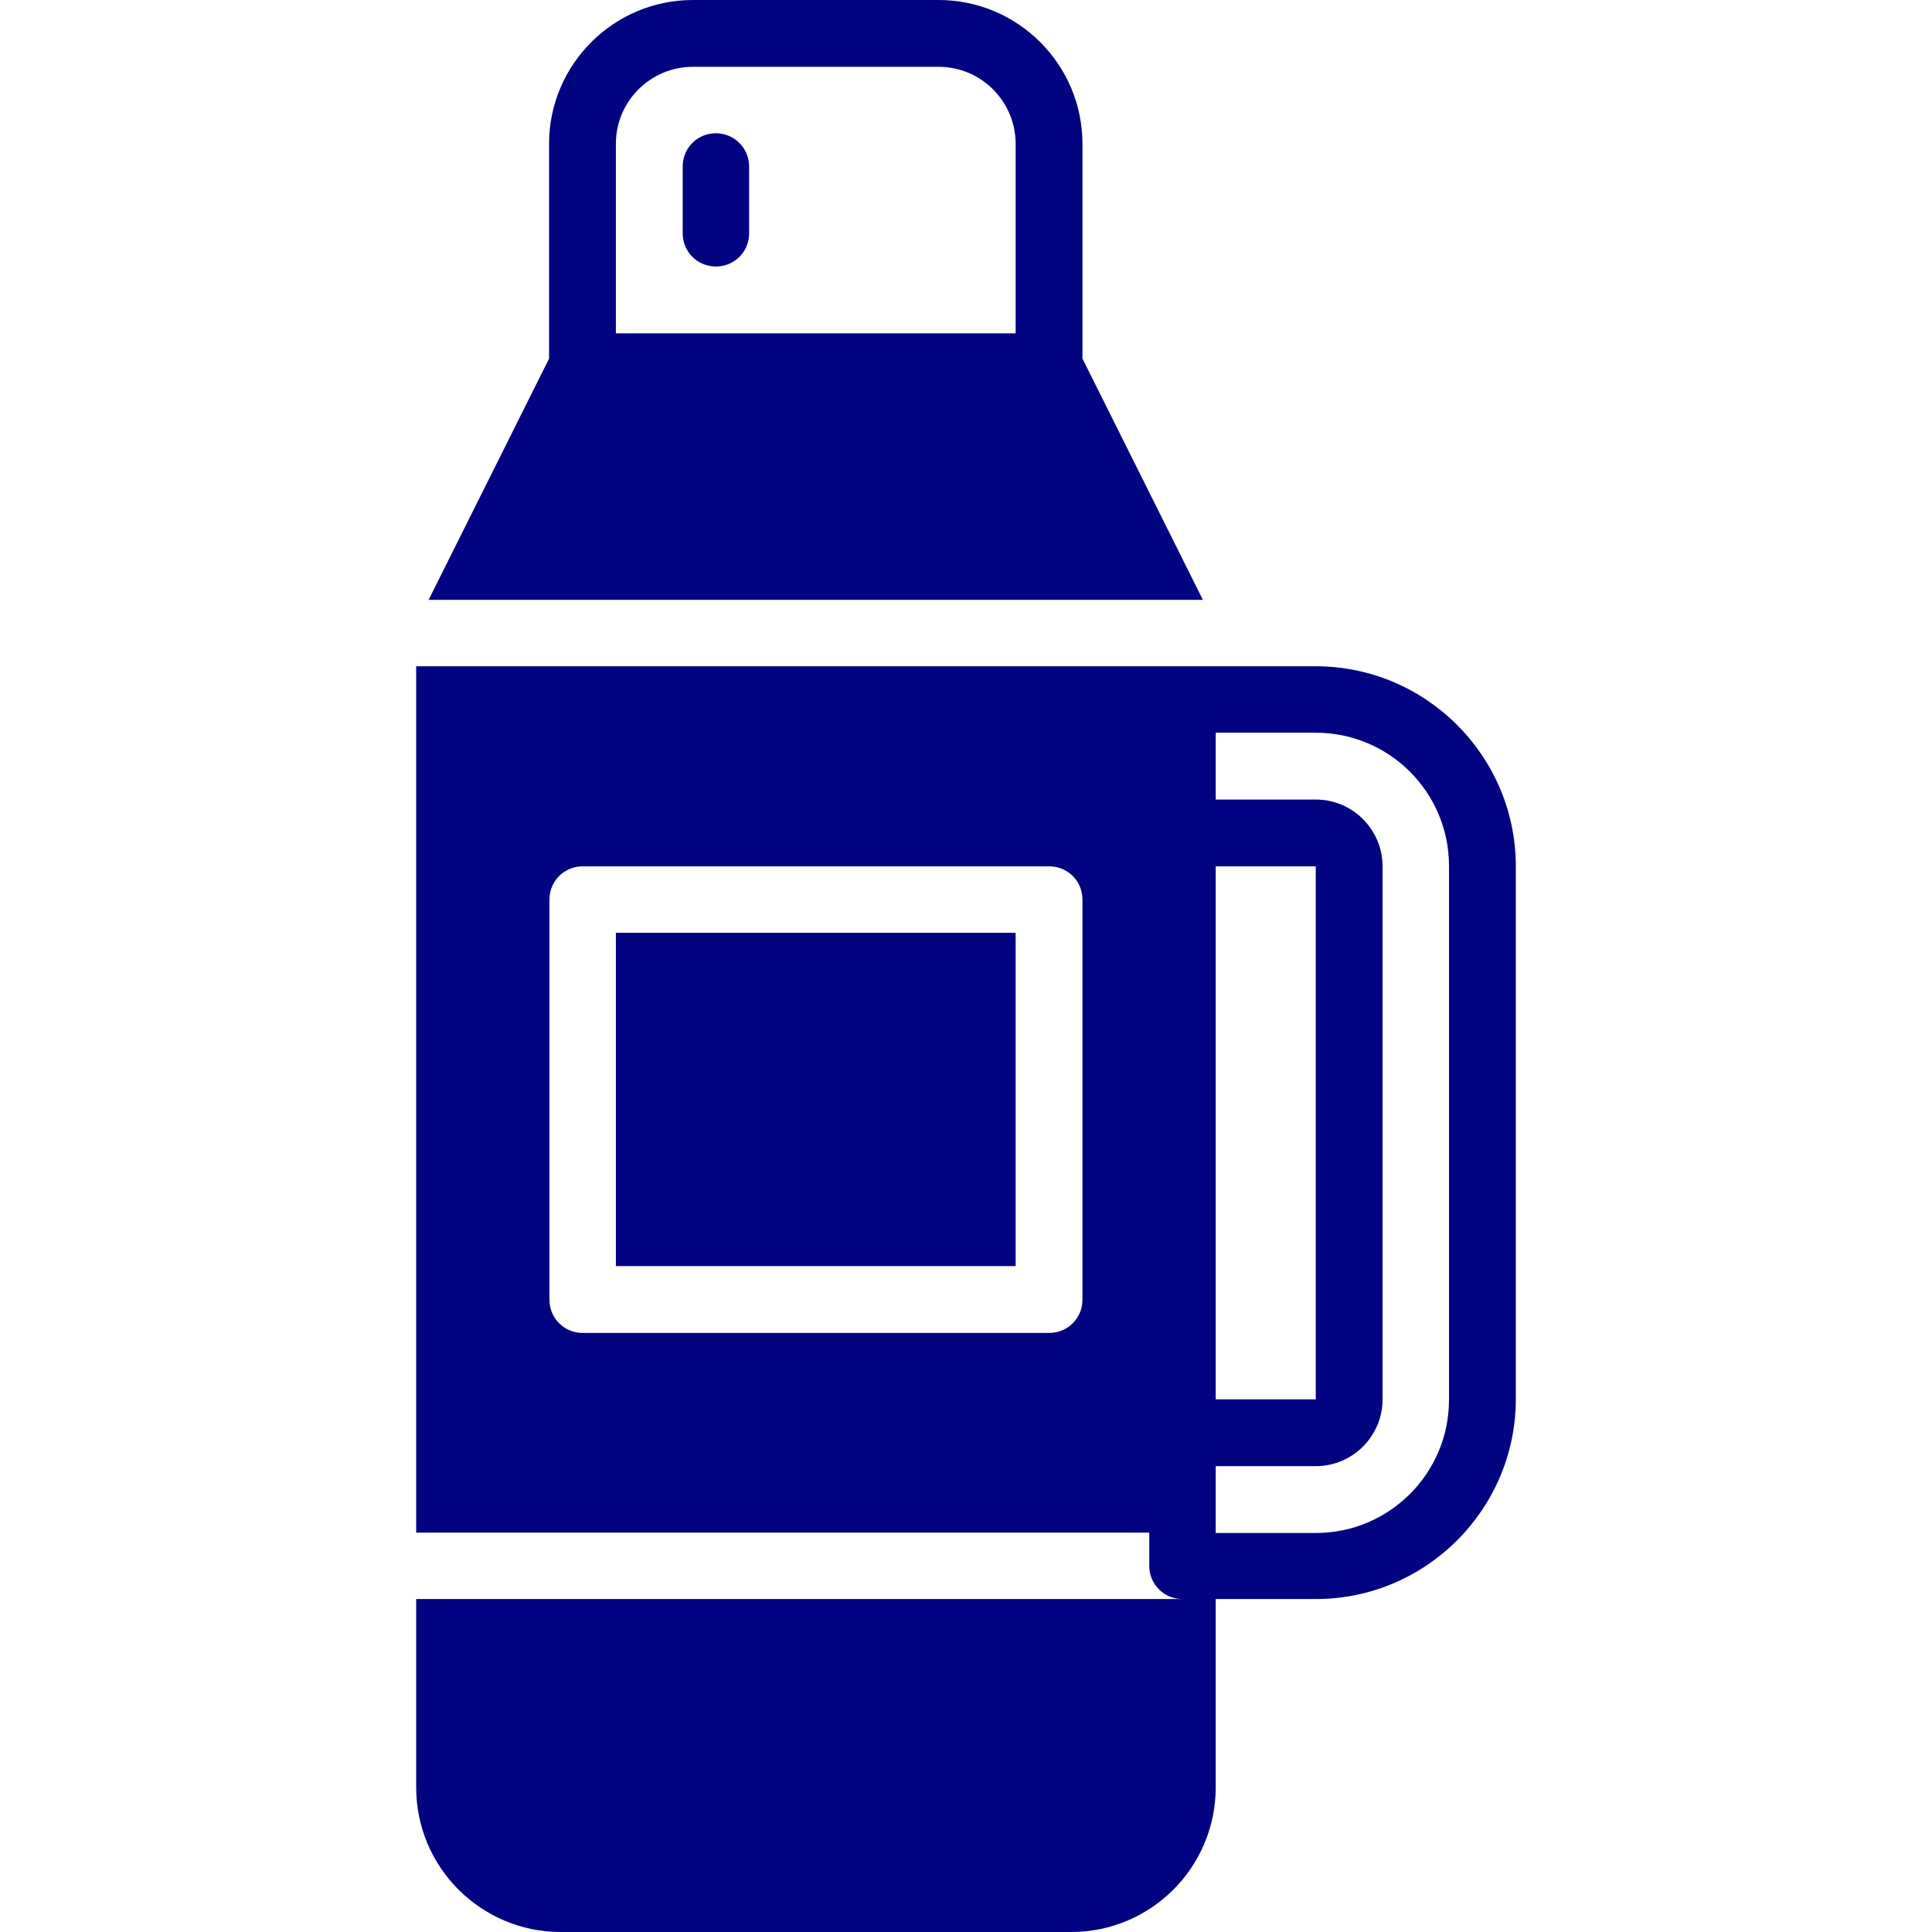 <?xml version="1.0" encoding="UTF-8"?> <svg xmlns="http://www.w3.org/2000/svg" xmlns:xlink="http://www.w3.org/1999/xlink" fill="rgb(2, 3, 129)" version="1.1" id="Layer_1" viewBox="0 0 511.8 511.8" xml:space="preserve" width="64px" height="64px"> <g id="SVGRepo_bgCarrier" stroke-width="0"></g> <g id="SVGRepo_tracerCarrier" stroke-linecap="round" stroke-linejoin="round"></g> <g id="SVGRepo_iconCarrier"> <g> <g> <g> <path d="M189.65,35.3c-4.9,0-8.8,3.9-8.8,8.8v17.7c0,4.9,3.9,8.8,8.8,8.8c4.9,0,8.8-3.9,8.8-8.8V44.1 C198.45,39.3,194.55,35.3,189.65,35.3z"></path> <path d="M286.75,95V38.1c0-21-17.1-38.1-38.1-38.1h-65.1c-21,0-38.1,17.1-38.1,38.1V95l-31.9,63.9h205.1L286.75,95z M269.05,88.3 h-105.9V38.1c0-11.3,9.2-20.4,20.4-20.4h65.1c11.3,0,20.4,9.2,20.4,20.4V88.3z"></path> <rect x="163.15" y="247.1" width="105.9" height="88.3"></rect> <path d="M348.55,176.5h-26.5h-8.8h-203V406h194.2v8.8c0,4.9,3.9,8.8,8.8,8.8h-203v49.9c0,21.2,17.2,38.3,38.3,38.3h135.2 c21.2,0,38.3-17.2,38.3-38.3v-49.9h26.5c29.2,0,53-23.8,53-53V229.5C401.55,200.3,377.75,176.5,348.55,176.5z M286.75,344.3 c0,4.9-3.9,8.8-8.8,8.8h-123.6c-4.9,0-8.8-3.9-8.8-8.8v-106c0-4.9,3.9-8.8,8.8-8.8h123.6c4.9,0,8.8,3.9,8.8,8.8V344.3z M322.05,229.5h26.5v141.2h-26.5V229.5z M383.85,370.8c0,19.5-15.8,35.3-35.3,35.3h-26.5v-17.7h26.5c9.7,0,17.7-7.9,17.7-17.7 V229.5c0-9.7-7.9-17.7-17.7-17.7h-26.5v-17.7h26.5c19.5,0,35.3,15.8,35.3,35.3V370.8z"></path> </g> </g> </g> </g> </svg> 